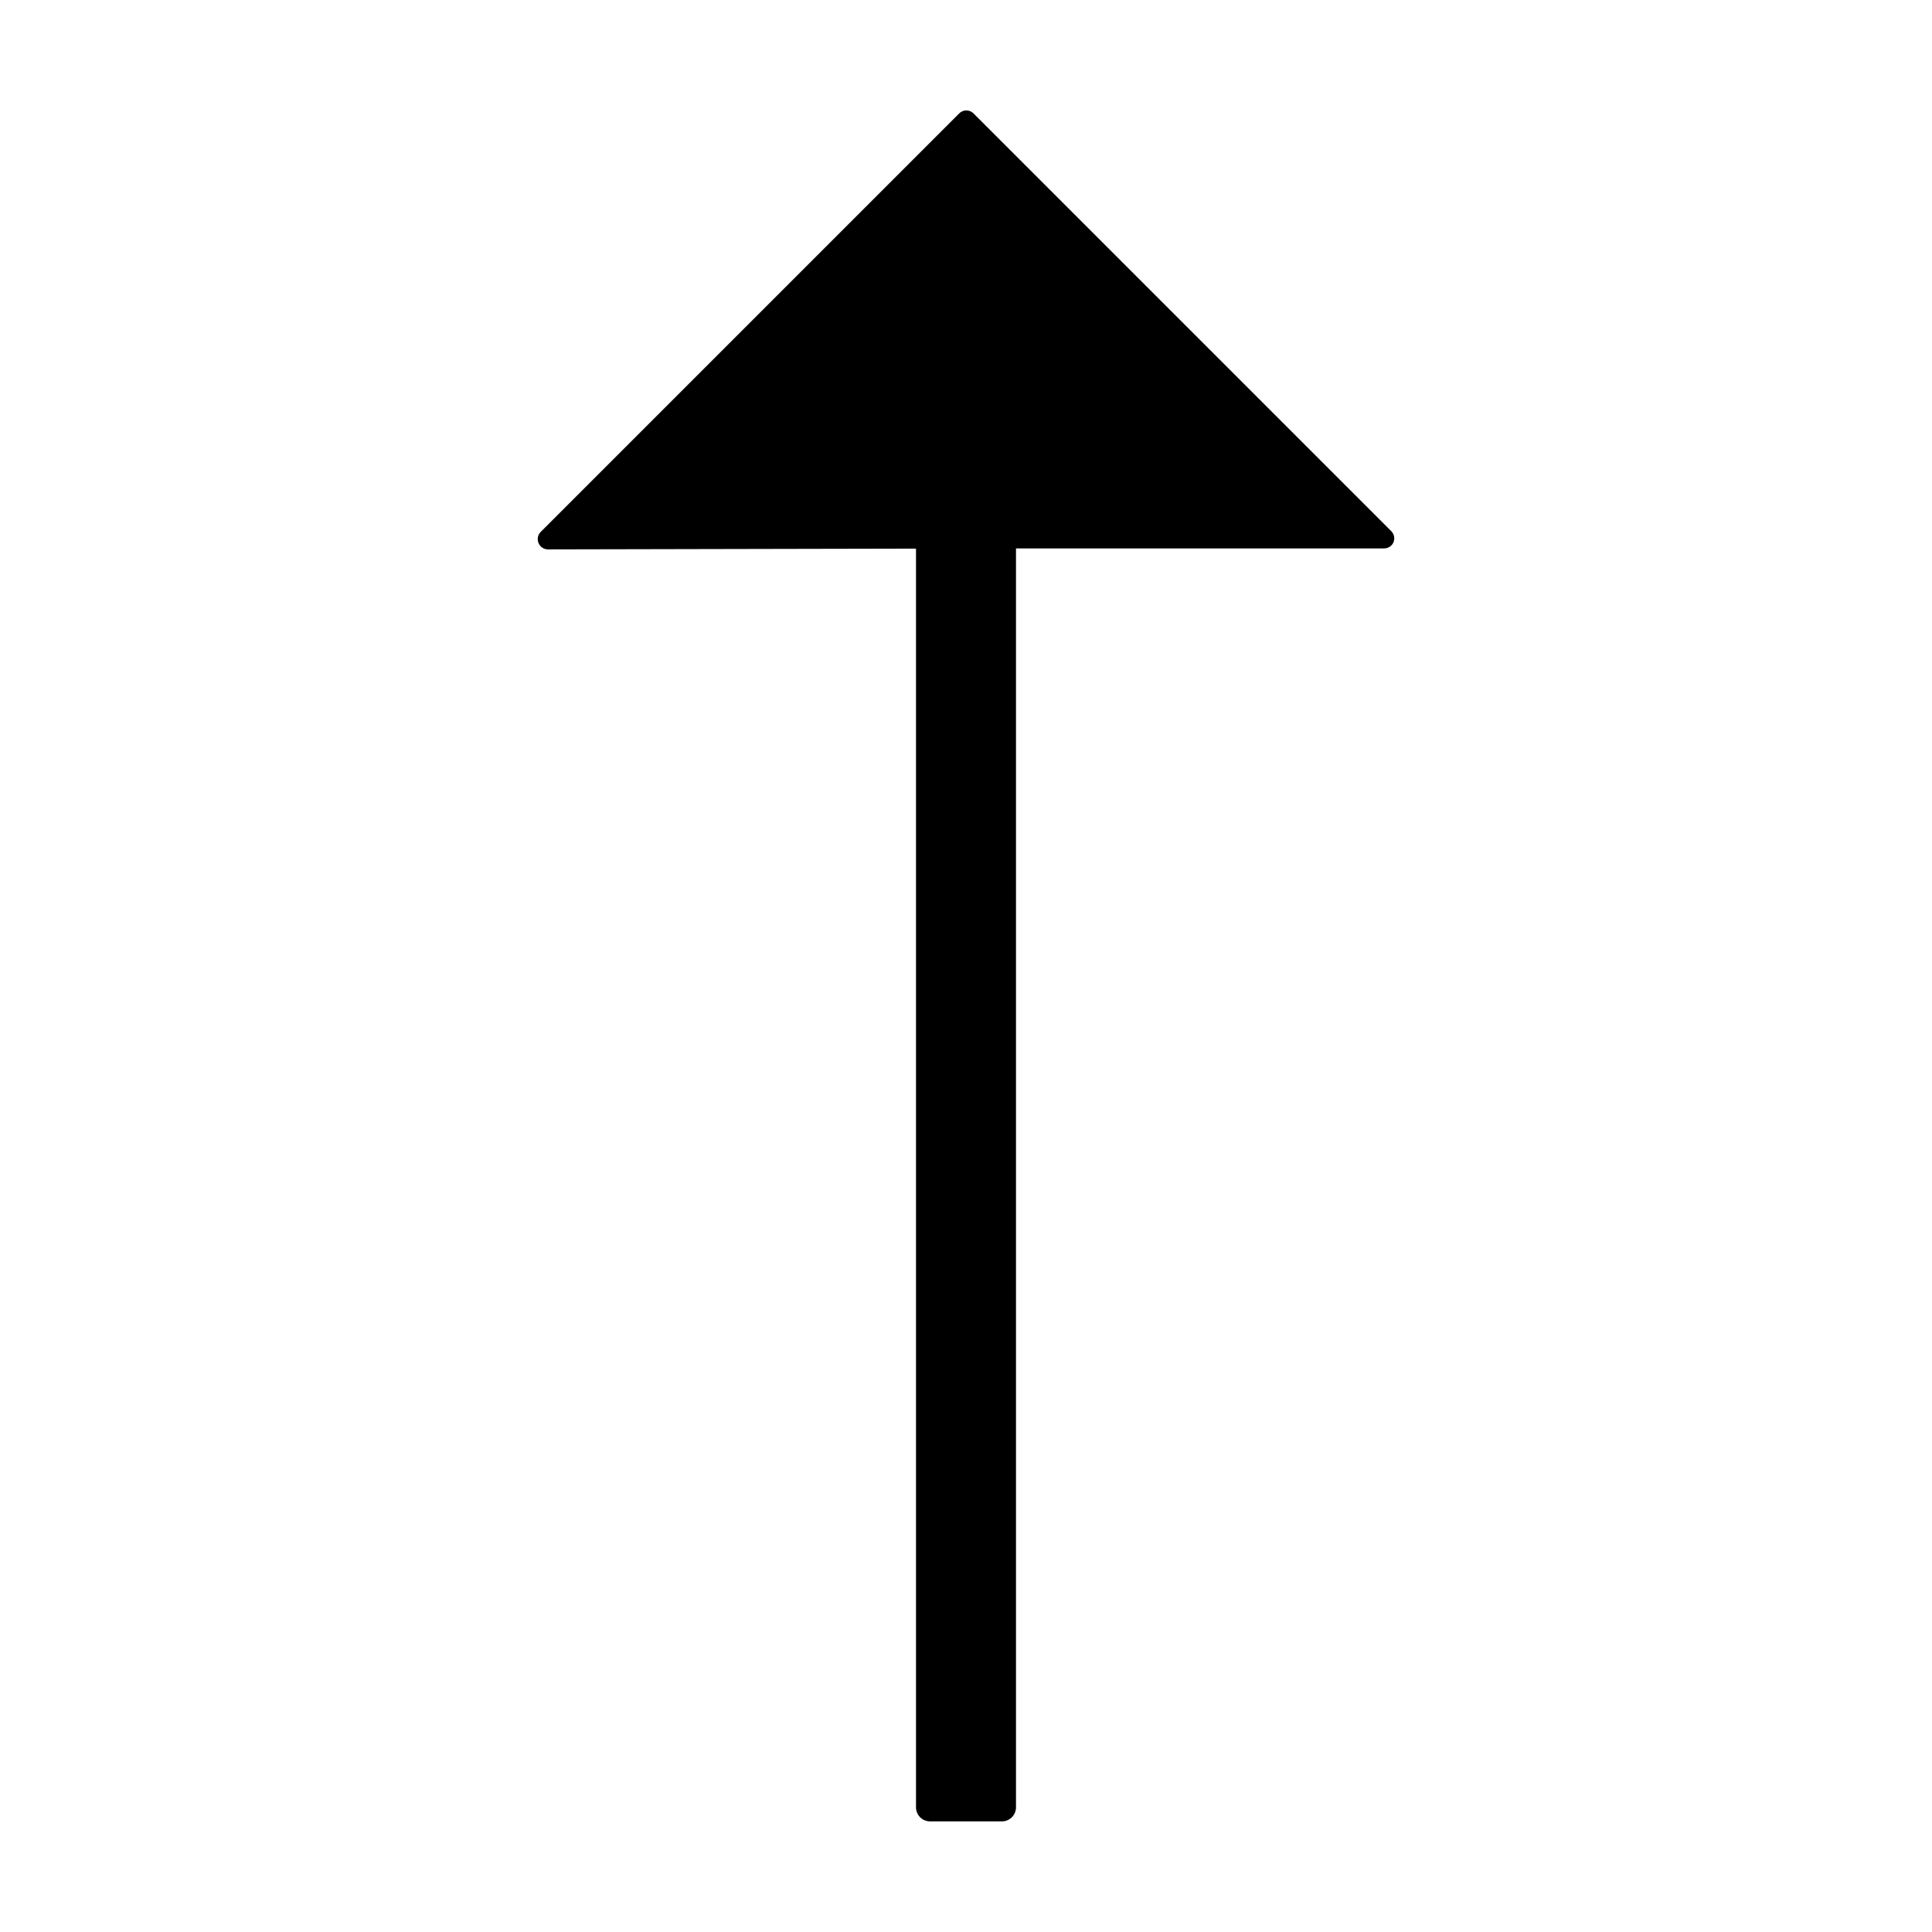 <?xml version="1.0" encoding="UTF-8"?>
<!-- The Best Svg Icon site in the world: iconSvg.co, Visit us! https://iconsvg.co -->
<svg fill="#000000" width="800px" height="800px" version="1.1" viewBox="144 144 512 512" xmlns="http://www.w3.org/2000/svg">
 <path d="m386.75 289.39v333.57c0 0.996 0.398 1.953 1.109 2.652 0.707 0.699 1.672 1.086 2.668 1.074h18.941c1 0.012 1.961-0.375 2.672-1.074 0.707-0.699 1.109-1.656 1.109-2.652v-333.62h97.586c1.082-0.016 2.051-0.668 2.469-1.66 0.398-1.008 0.16-2.156-0.605-2.922l-110.84-110.84h0.004c-0.52-0.441-1.184-0.672-1.863-0.656-0.711 0.027-1.383 0.336-1.867 0.859l-110.84 110.84 0.004-0.004c-0.766 0.773-0.996 1.922-0.594 2.93 0.406 1.008 1.371 1.68 2.457 1.707z"/>
</svg>